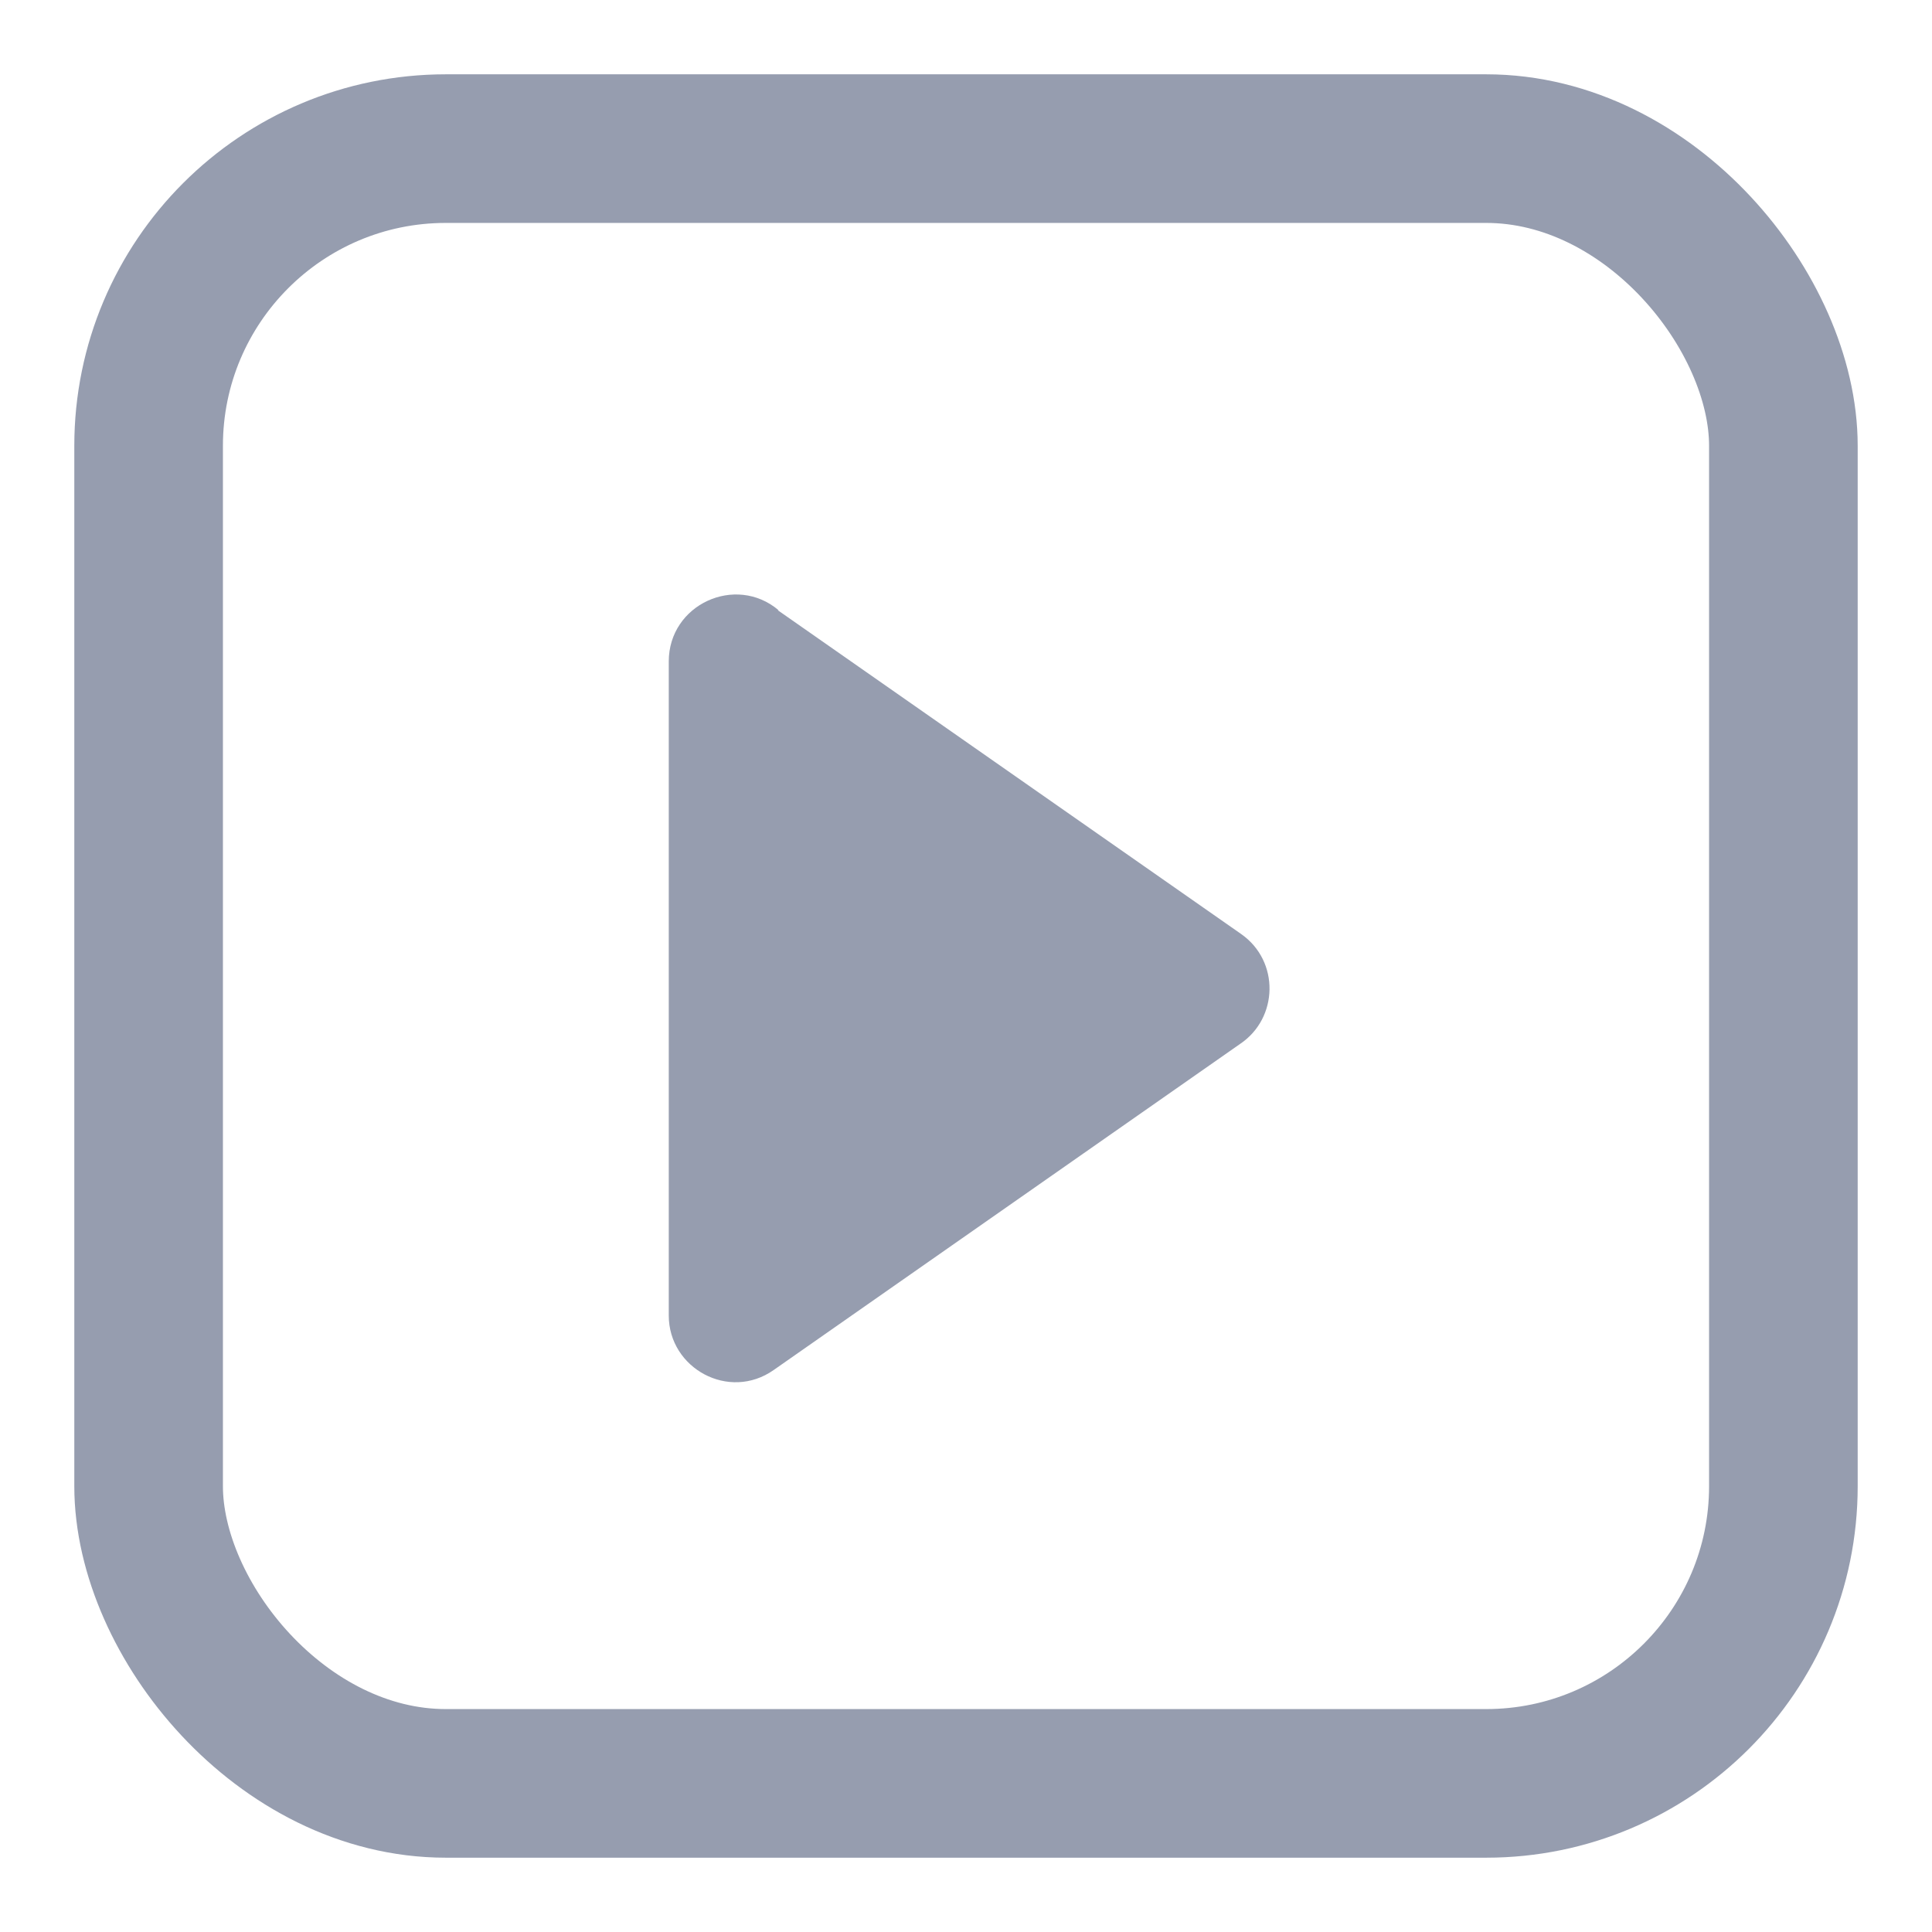 <svg width="26" height="26" viewBox="0 0 26 26" fill="none" xmlns="http://www.w3.org/2000/svg">
<path fill-rule="evenodd" clip-rule="evenodd" d="M10.467 8.212L16.702 12.569C17.225 12.935 17.203 13.702 16.691 14.047L10.412 18.437C9.811 18.86 9 18.415 9 17.704V8.901C9 8.134 9.9 7.723 10.478 8.212H10.467Z" fill="#969DAF"/>
<rect x="2" y="2" width="22" height="22" rx="4" stroke="#969DAF" stroke-width="2"/>
</svg>
